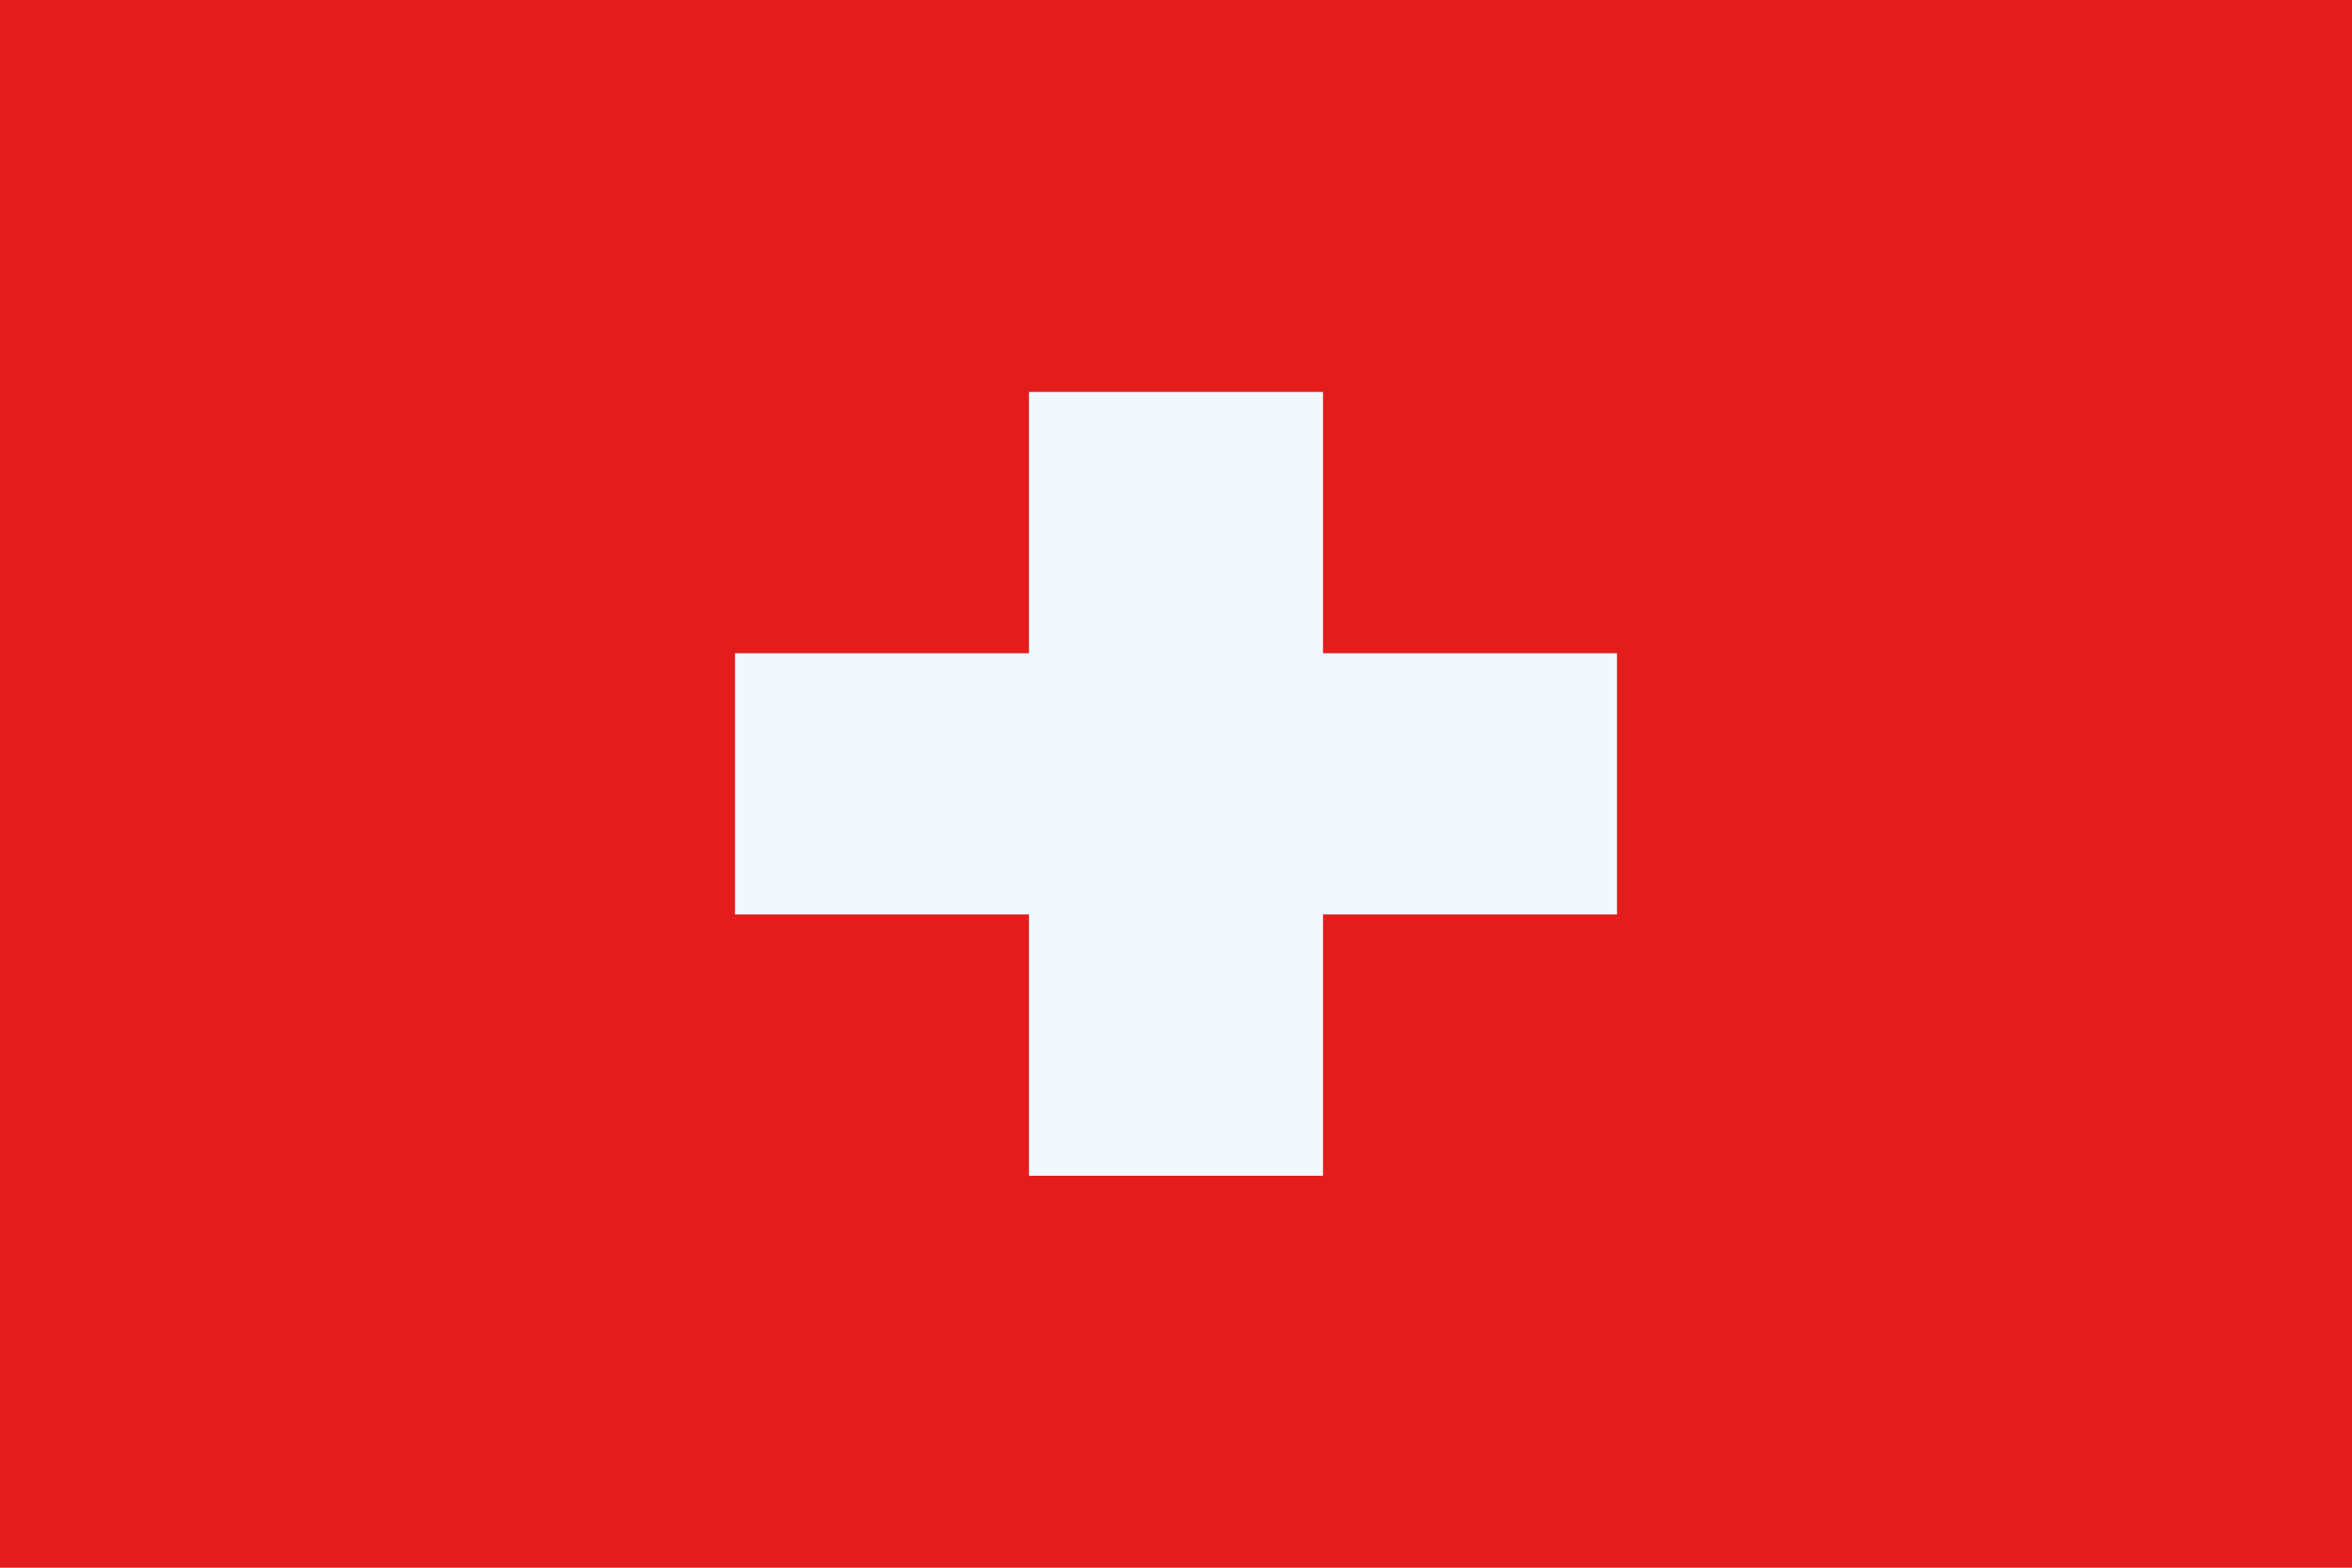 <?xml version="1.0" encoding="UTF-8"?> <svg xmlns="http://www.w3.org/2000/svg" width="24" height="16" viewBox="0 0 24 16" fill="none"><path fill-rule="evenodd" clip-rule="evenodd" d="M0 0V16H24V0H0Z" fill="#E31D1C"></path><mask id="mask0_57_55028" style="mask-type:luminance" maskUnits="userSpaceOnUse" x="0" y="0" width="24" height="16"><path fill-rule="evenodd" clip-rule="evenodd" d="M0 0V16H24V0H0Z" fill="white"></path></mask><g mask="url(#mask0_57_55028)"><path d="M13.5 6.667H16.5V9.333H13.5V12H10.5V9.333H7.5V6.667H10.5V4H13.5V6.667Z" fill="#F1F9FF"></path></g></svg> 